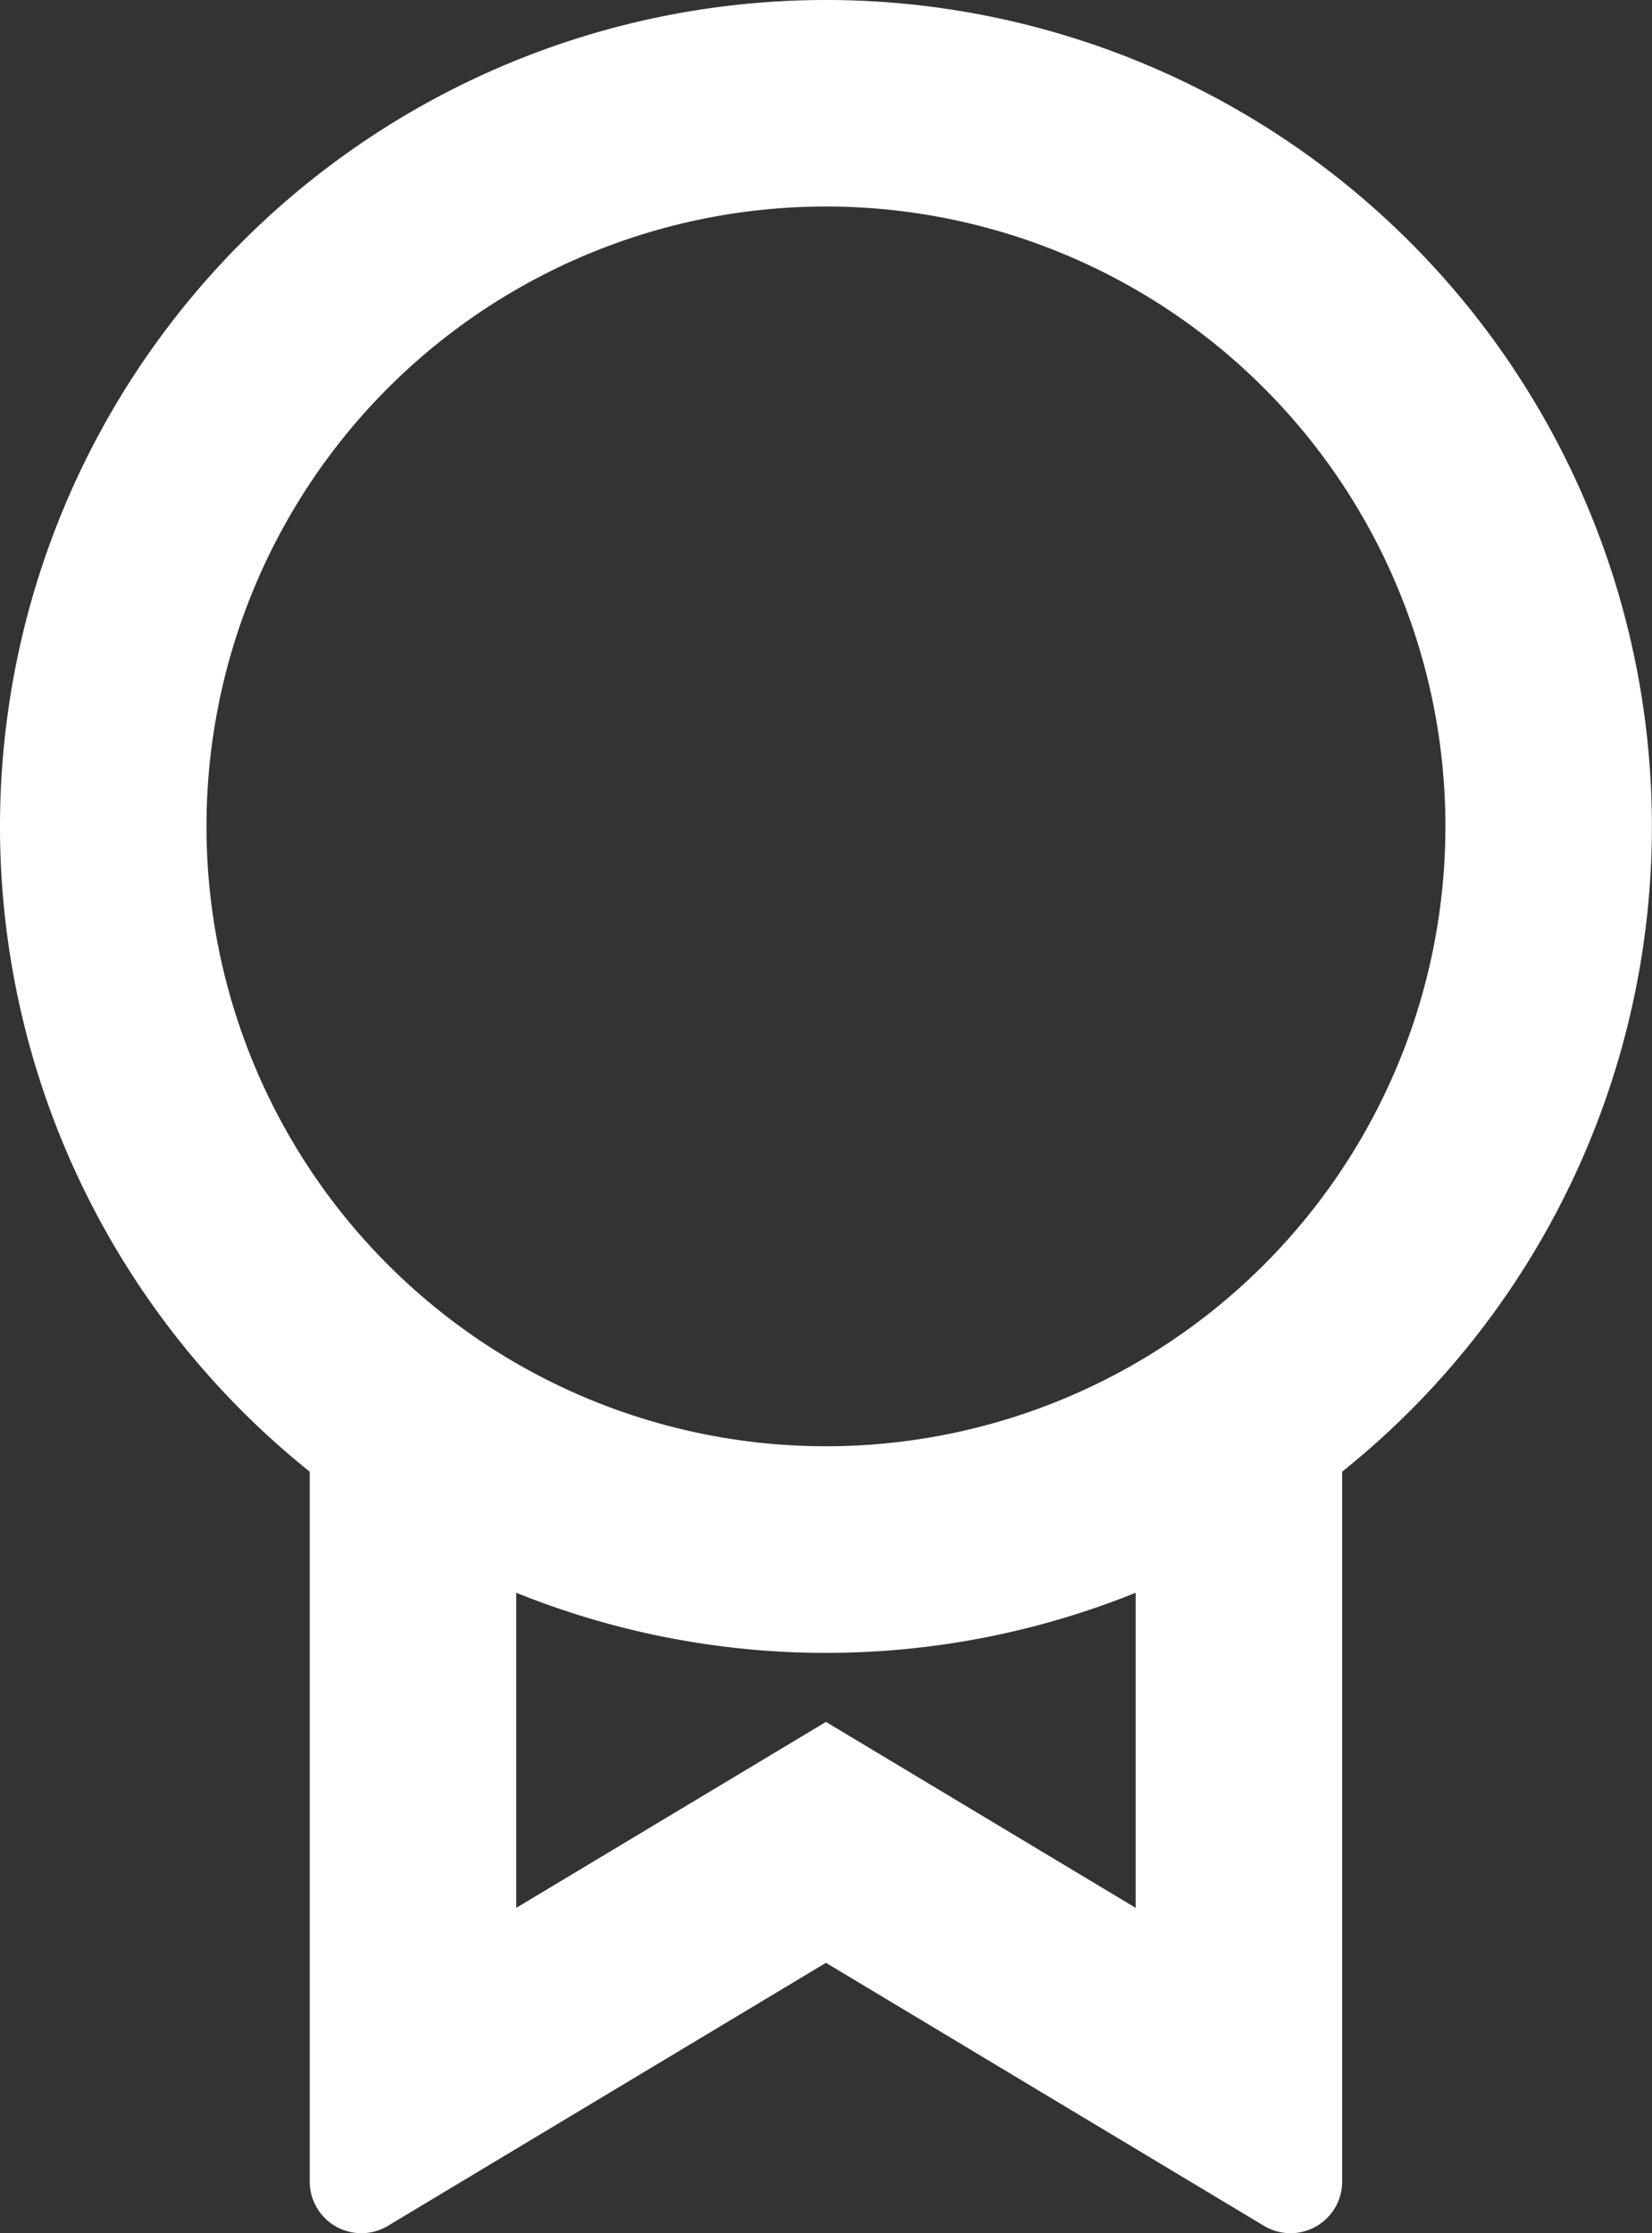 <svg id="certiled" xmlns="http://www.w3.org/2000/svg" width="16.001" height="21.616" viewBox="0 0 16.001 21.616">
  <rect x="0" y="0" width="16.001" height="21.616" fill="#333333" stroke="none"/>
  <path id="Tracé_94" data-name="Tracé 94" d="M17,15.245v6.872a.5.5,0,0,1-.757.429L12,20,7.757,22.546A.5.5,0,0,1,7,22.116v-6.87a8,8,0,1,1,10,0ZM9,16.418v3.05l3-1.8,3,1.8v-3.05a8.023,8.023,0,0,1-6,0ZM12,15A6,6,0,1,0,6,9,6,6,0,0,0,12,15Z" transform="translate(-4 -1.001)" fill="#fff"/>
</svg>
